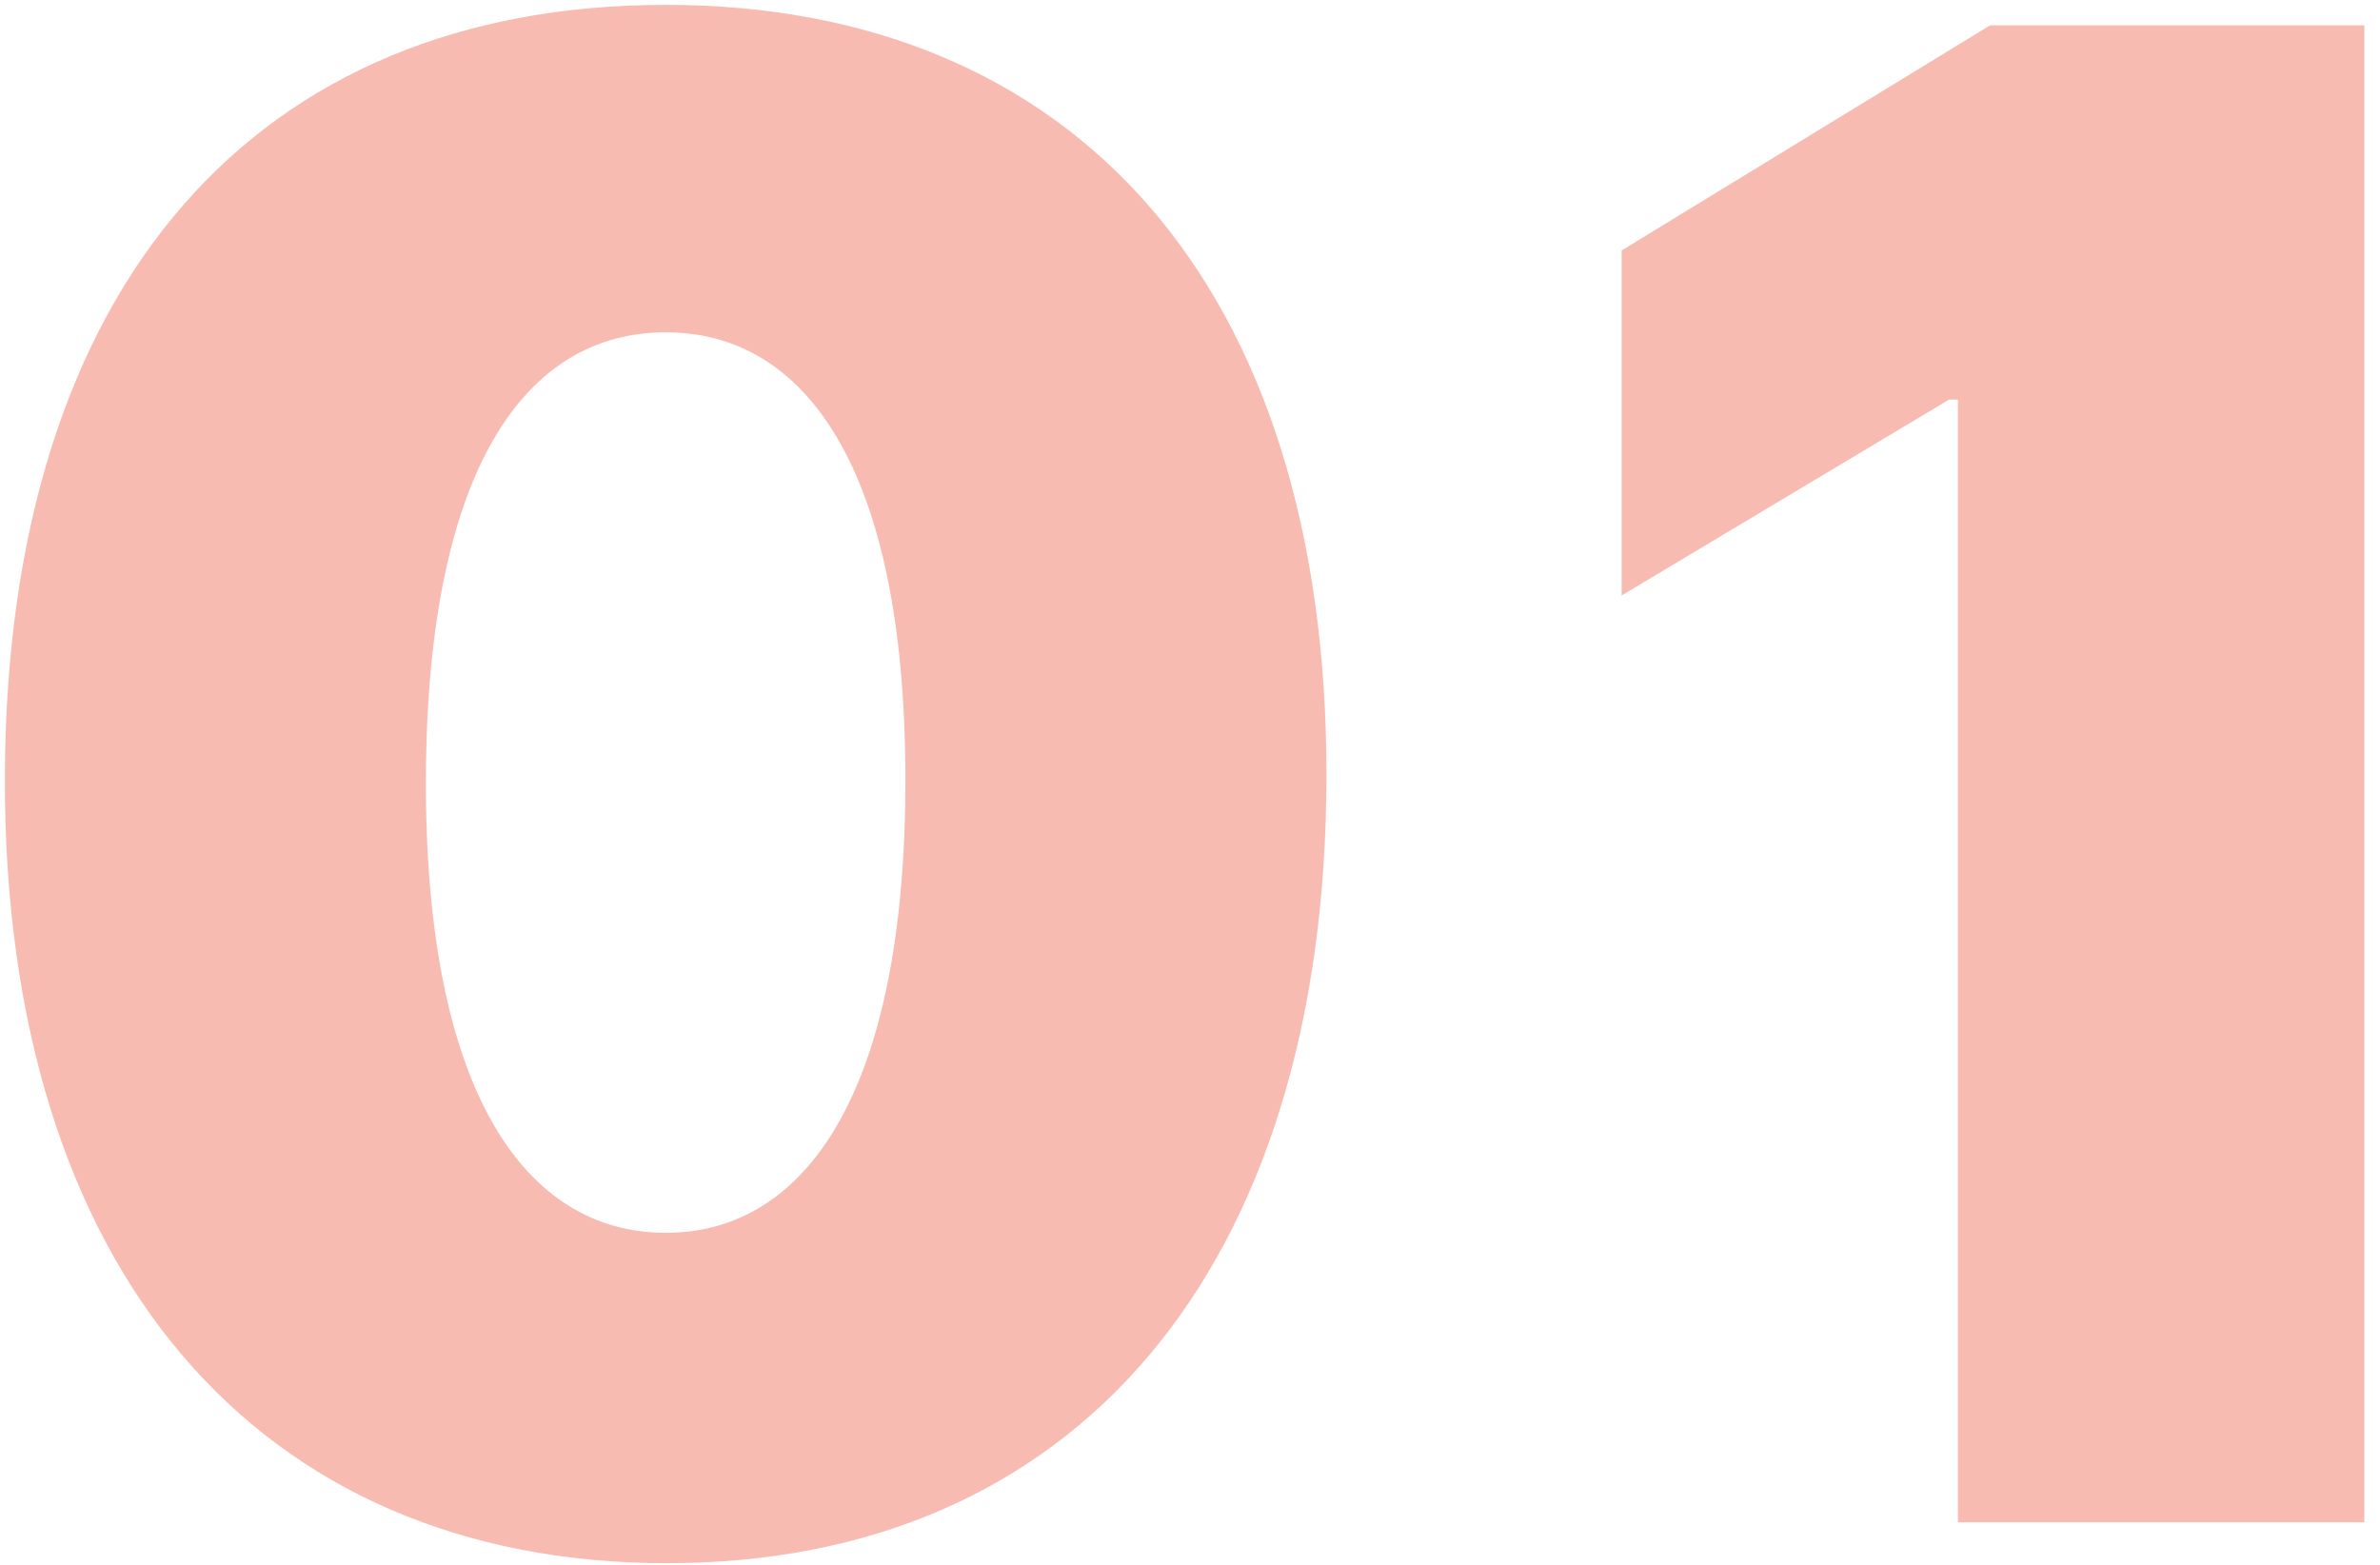 <?xml version="1.0" encoding="UTF-8"?> <svg xmlns="http://www.w3.org/2000/svg" width="111" height="73" viewBox="0 0 111 73" fill="none"> <path d="M31.046 72.909C50.034 72.943 61.83 59.341 61.864 36.227C61.898 13.25 50.034 0.227 31.046 0.227C12.023 0.227 0.295 13.182 0.227 36.227C0.159 59.239 12.023 72.875 31.046 72.909ZM31.046 57.5C24.5 57.5 19.796 50.92 19.864 36.227C19.932 21.875 24.5 15.5 31.046 15.5C37.591 15.5 42.193 21.875 42.227 36.227C42.261 50.92 37.591 57.5 31.046 57.5ZM110.269 1.182H92.814L75.632 11.682V27.773L90.905 18.636H91.314V71H110.269V1.182Z" fill="#F27964" fill-opacity="0.5"></path> </svg> 